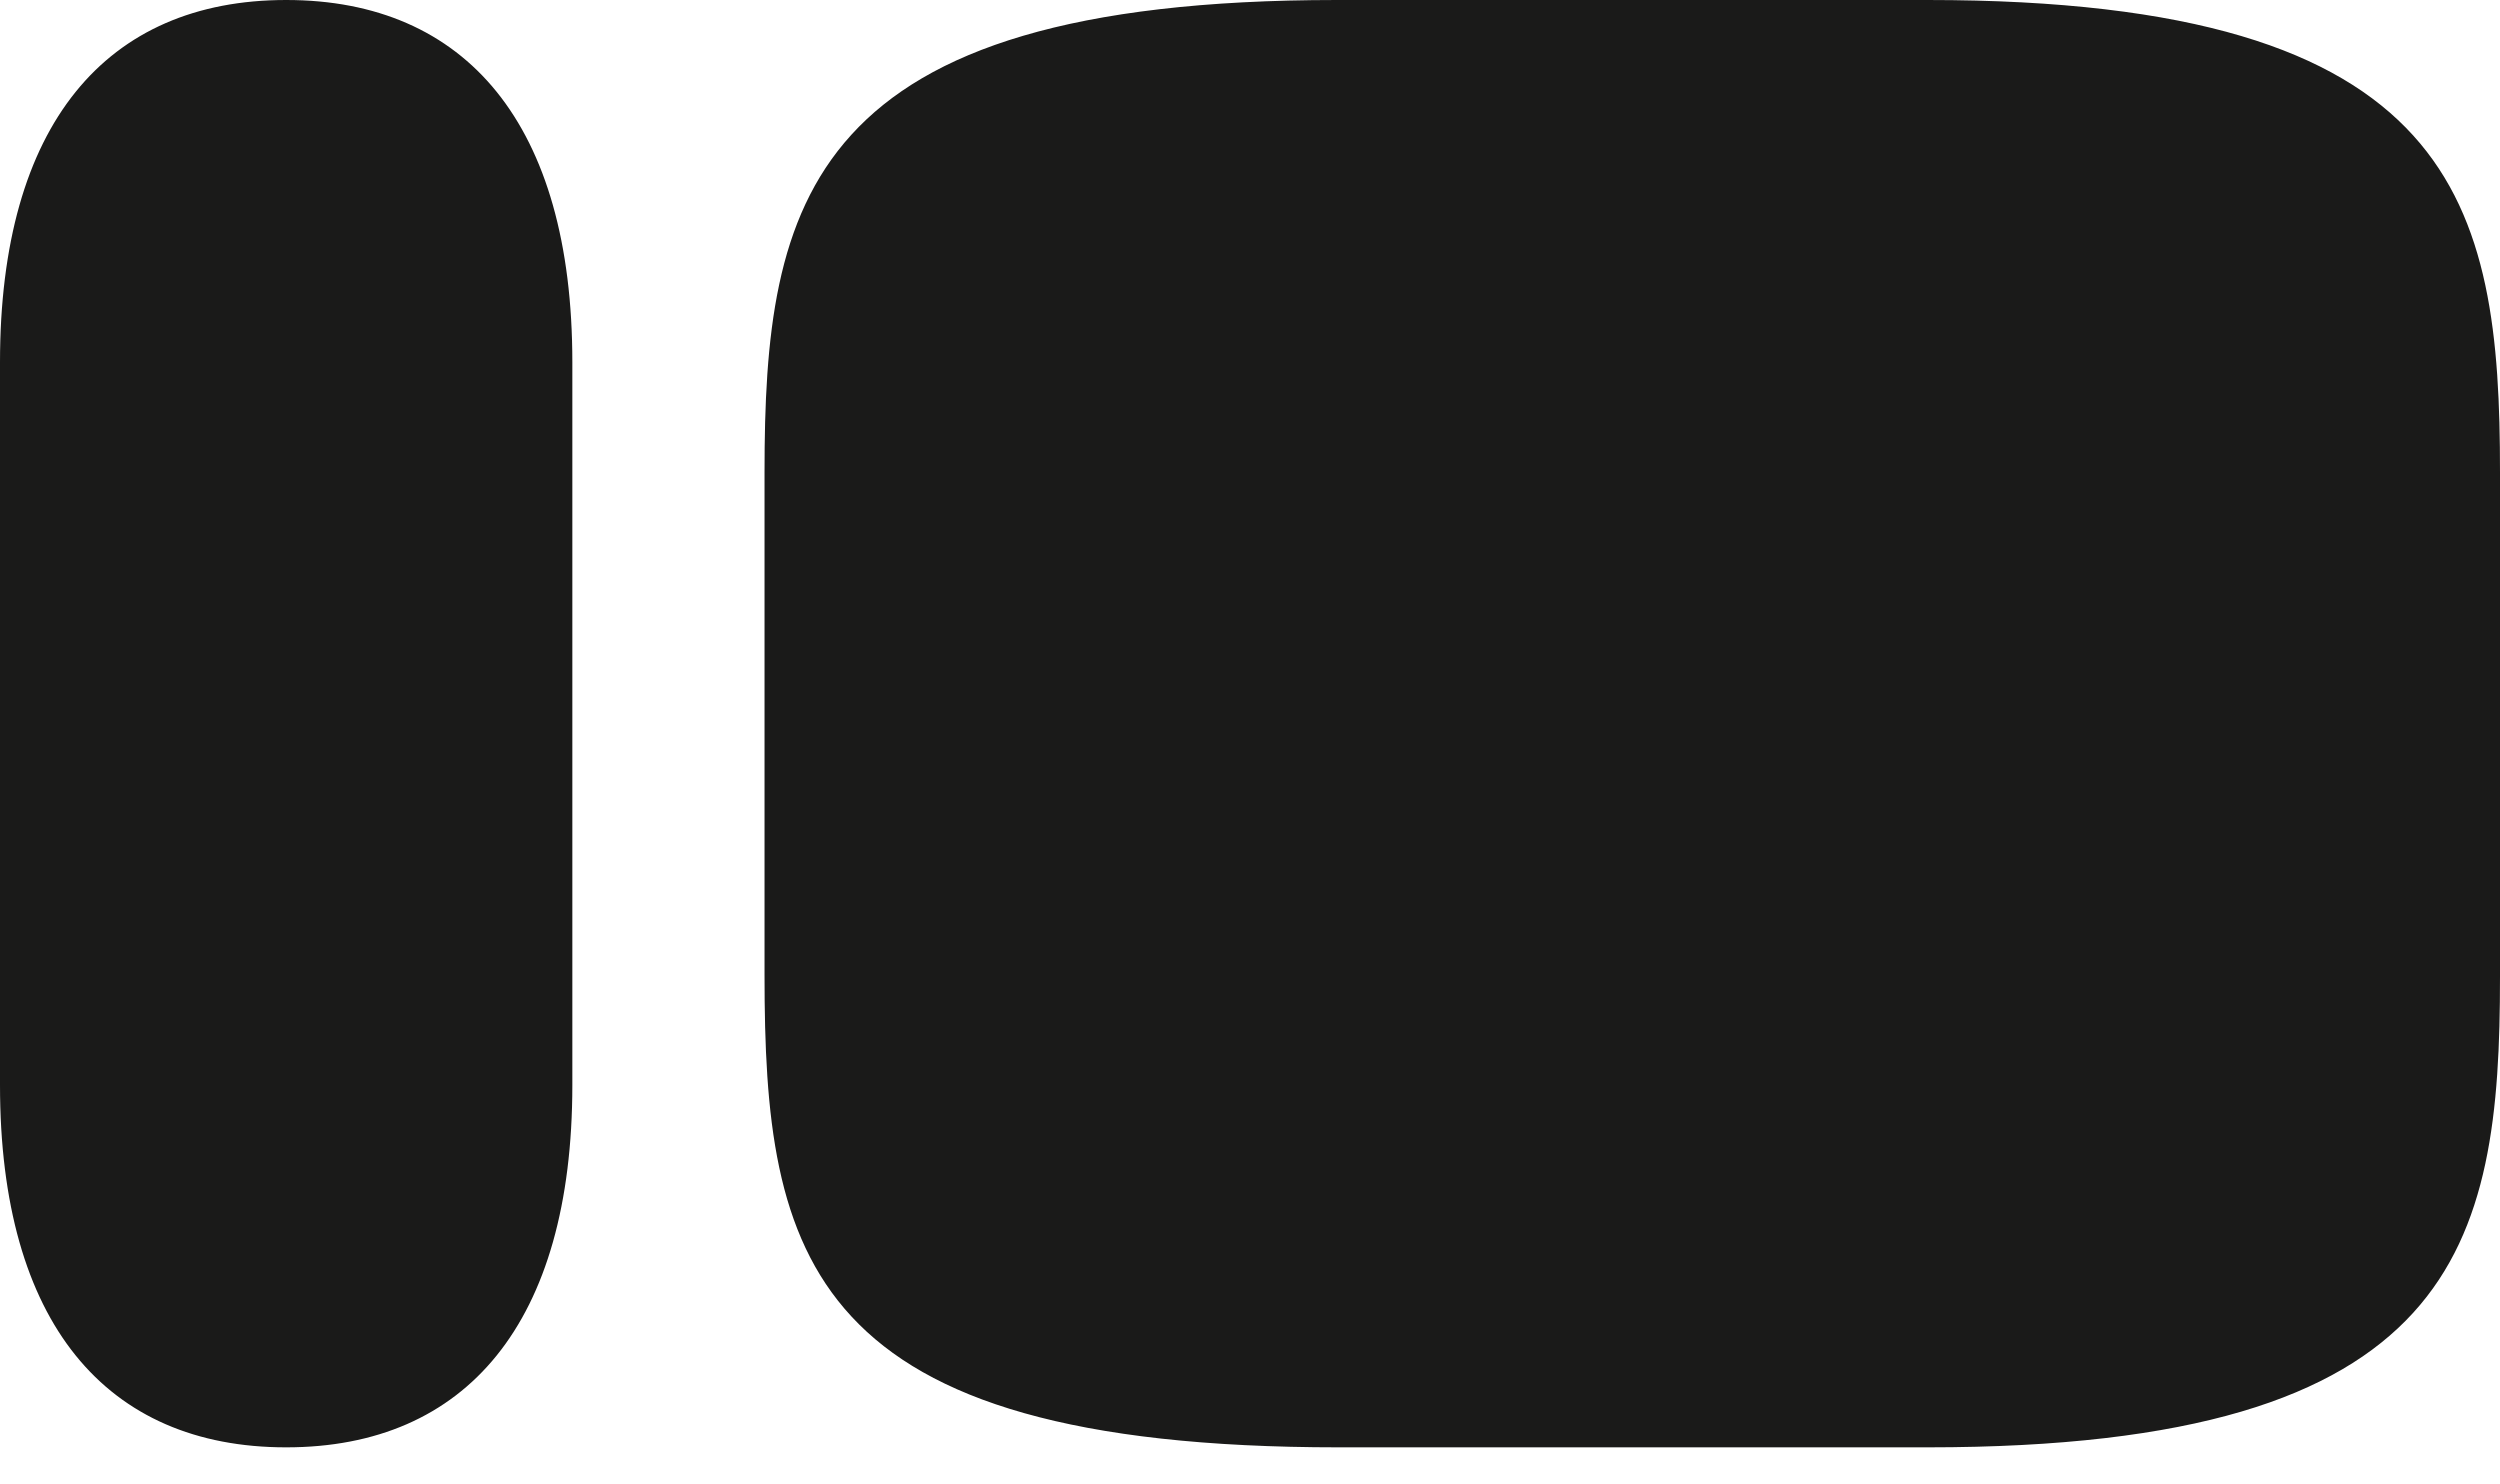 <svg xmlns="http://www.w3.org/2000/svg" width="32" height="19" fill="none"><path fill="#1A1A19" d="M24.674 0h-7.562c-6.803 0-7.326 2.584-7.326 6.045v6.437c0 3.599.523 6.044 7.352 6.044h7.536c6.803 0 7.326-2.584 7.326-6.021v-6.46C32 2.607 31.477 0 24.674 0ZM0 4.637C0 1.592 1.36 0 3.663 0s3.663 1.592 3.663 4.637v9.252c0 3.045-1.36 4.637-3.663 4.637C1.361 18.526 0 16.934 0 13.89V4.637Z"/></svg>